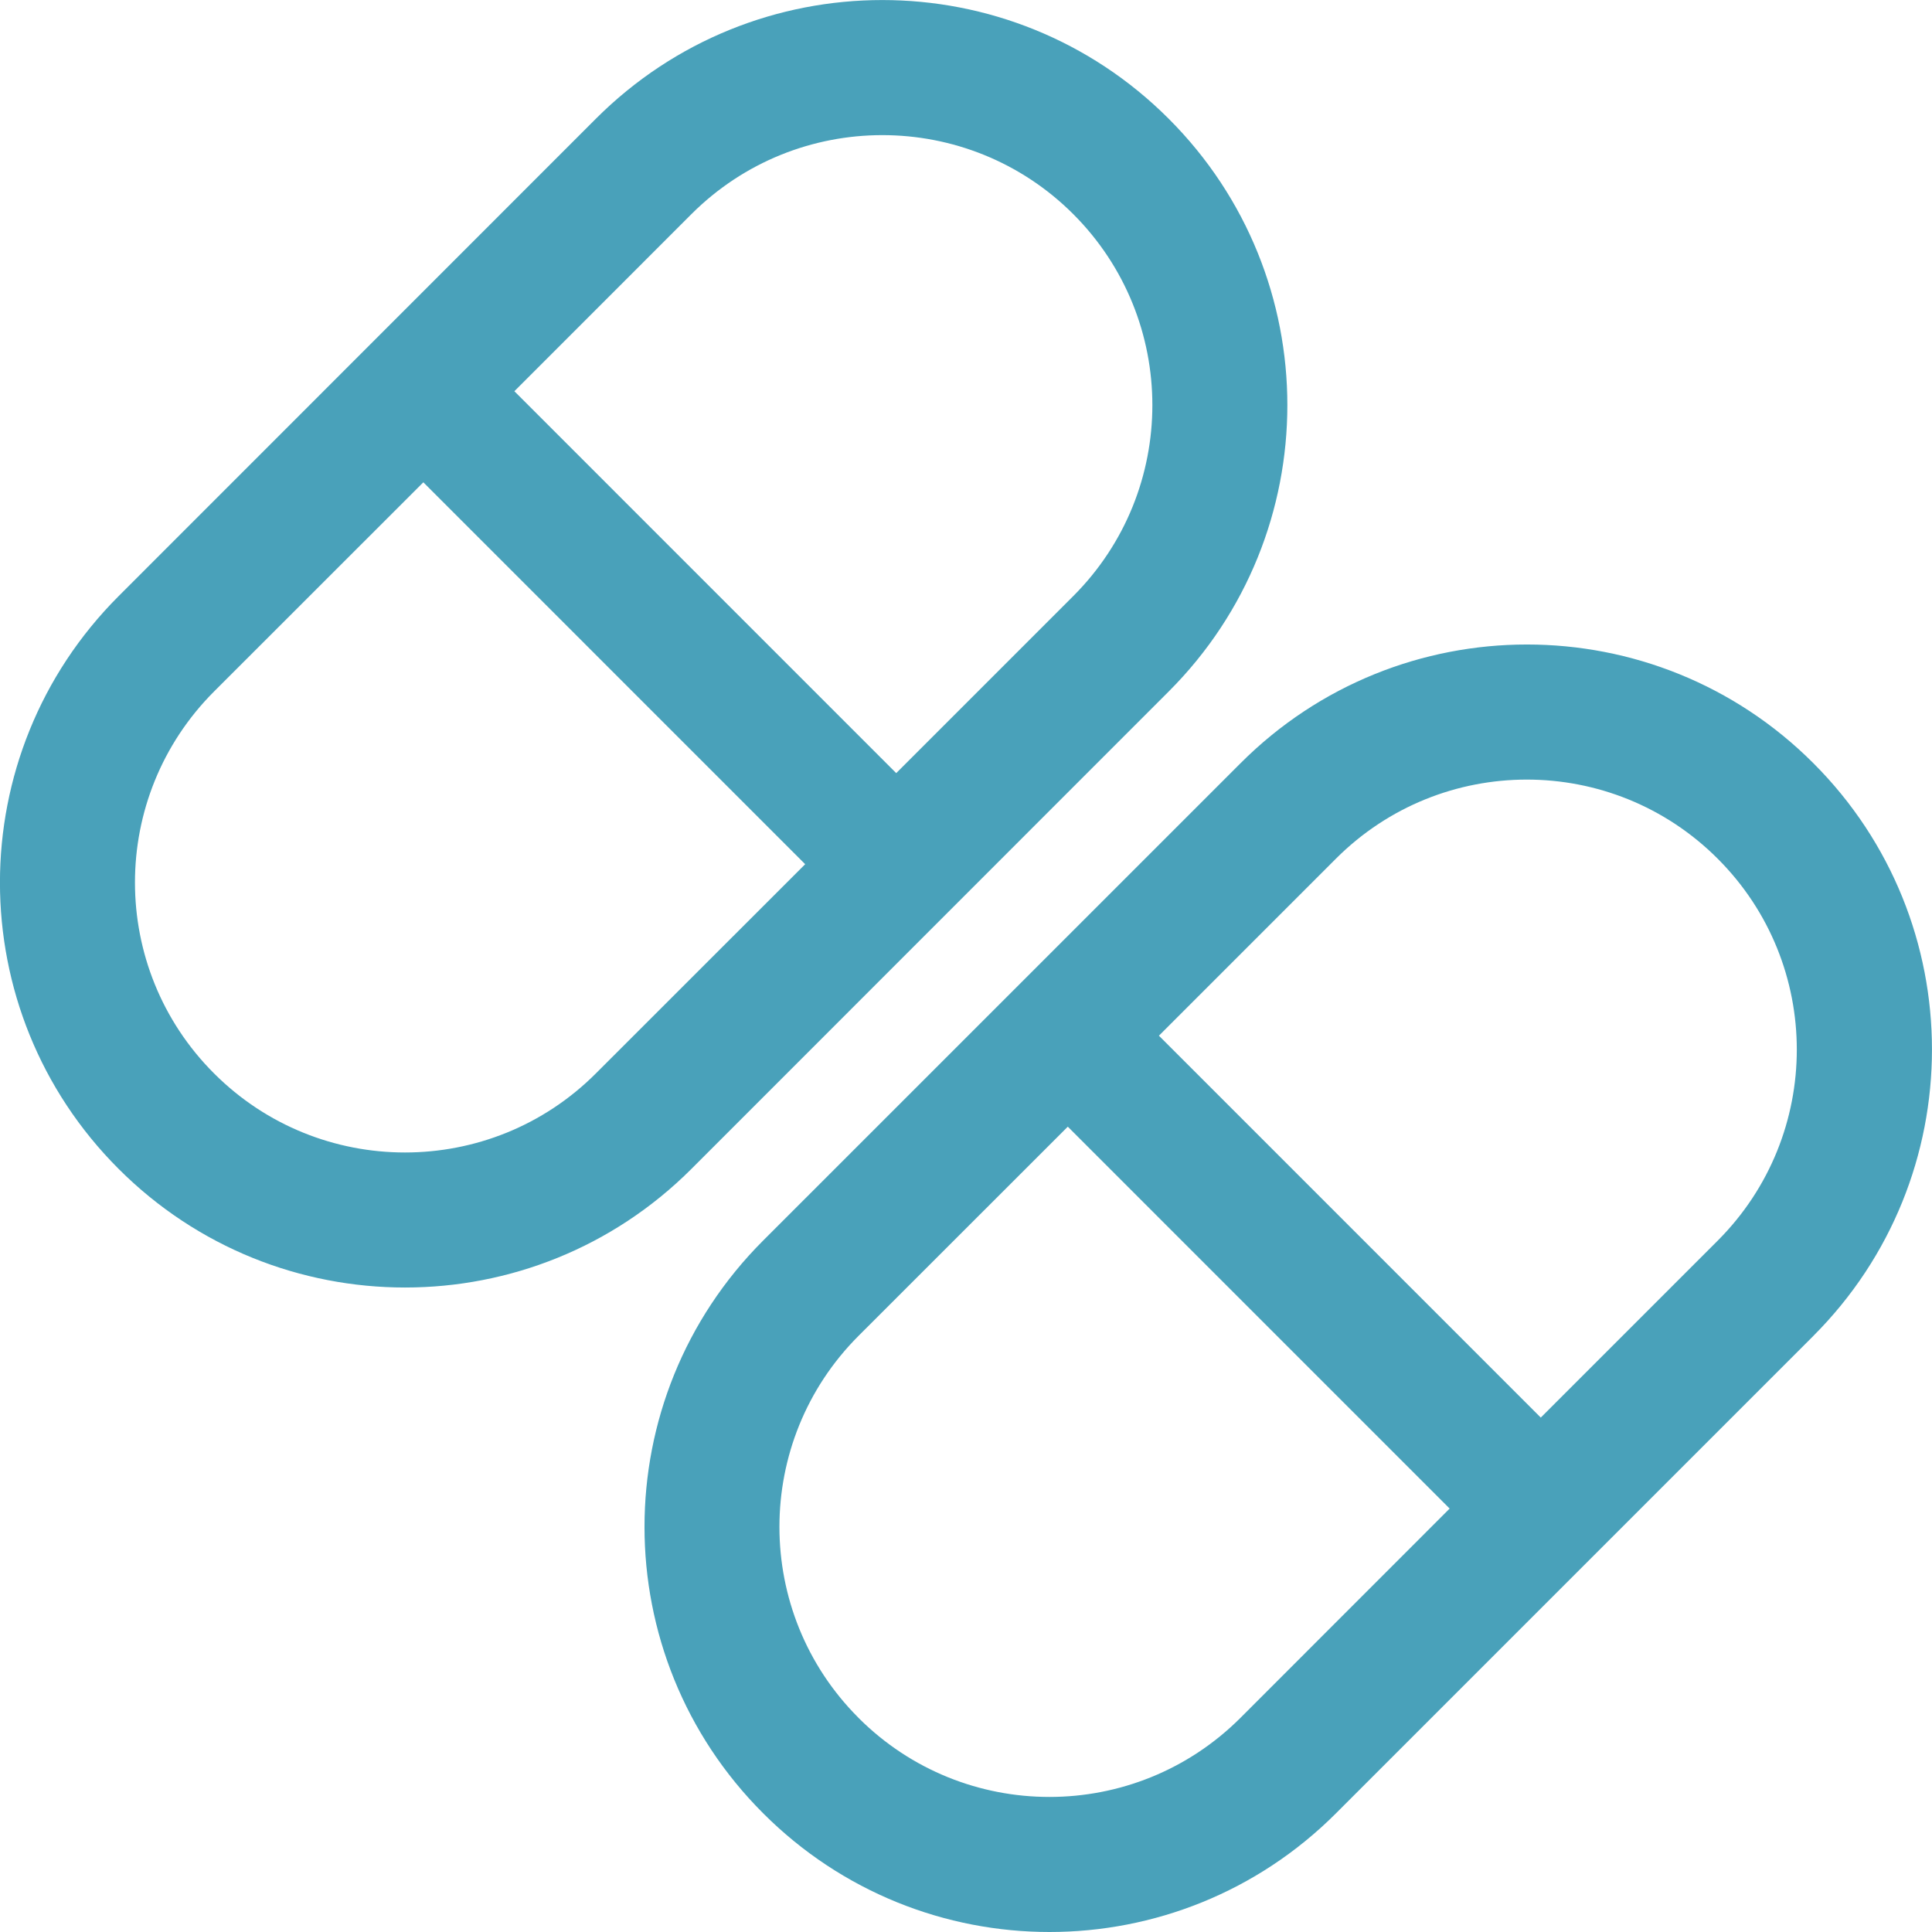 <svg height="42" viewBox="0 0 42 42" width="42" xmlns="http://www.w3.org/2000/svg"><path d="m48.42 38.043-10.377 10.377c-3.44 3.44-9.014 3.44-12.452 0-3.44-3.438-3.44-9.014 0-12.452l10.378-10.377c3.438-3.44 9.014-3.44 12.452 0 3.438 3.438 3.438 9.012-.002 12.452zm-20.757 8.302c2.292 2.292 6.009 2.292 8.303 0l4.548-4.55-8.301-8.302-4.55 4.548c-2.292 2.294-2.292 6.011 0 8.303zm18.679-18.677c-2.292-2.294-6.009-2.294-8.301 0l-3.847 3.847 8.301 8.302 3.847-3.847c2.292-2.295 2.292-6.01 0-8.302zm-22.311 6.743c-3.438 3.438-9.014 3.438-12.452 0-3.44-3.438-3.44-9.012 0-12.452l10.375-10.378c3.44-3.44 9.014-3.44 12.452 0 3.44 3.438 3.44 9.014 0 12.452zm-10.378-10.378c-2.292 2.294-2.292 6.01 0 8.302 2.292 2.292 6.011 2.292 8.301 0l4.55-4.548-8.301-8.302zm18.679-10.378c-2.292-2.29-6.009-2.29-8.301 0l-3.849 3.85 8.301 8.302 3.847-3.847c2.295-2.294 2.295-6.011.002-8.305z" fill="#49a1ba" fill-rule="evenodd" transform="translate(-9 -9)"/></svg>